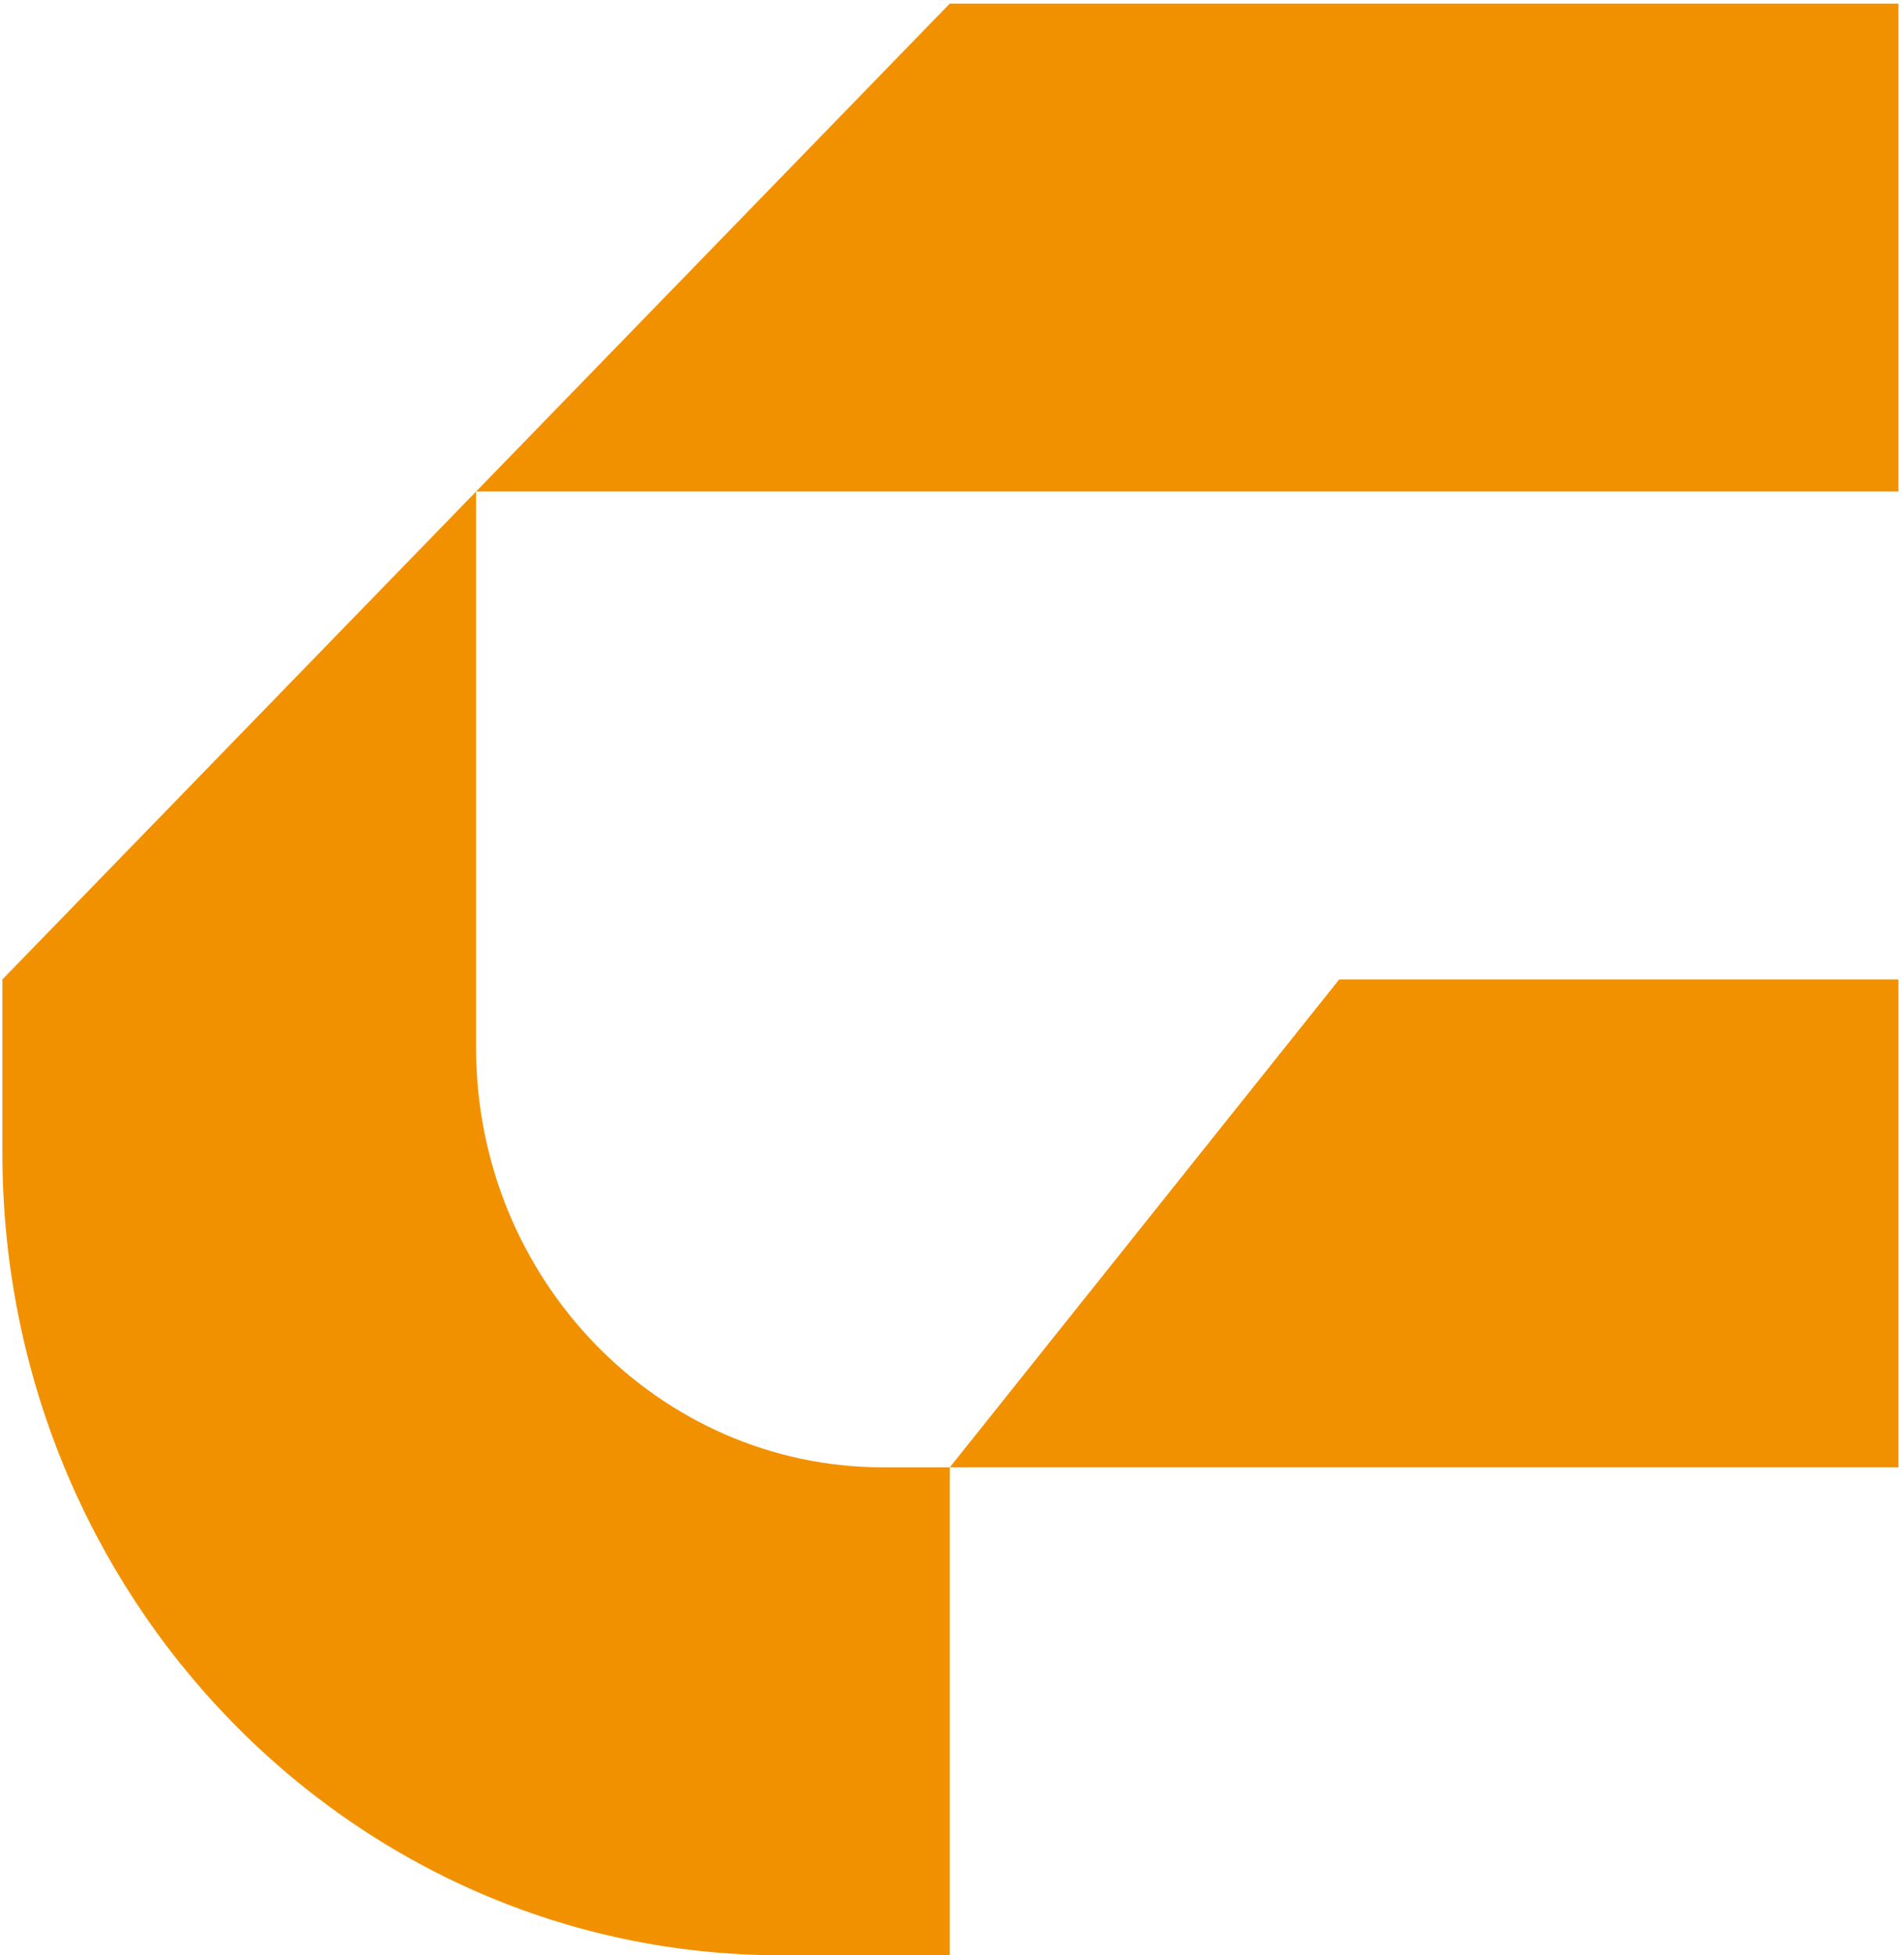 <svg xmlns="http://www.w3.org/2000/svg" width="226" height="232" viewBox="0 0 226 232" fill="none"><path d="M112.737 174.106V232H92.732C41.658 232 0.284 189.399 0.284 136.811V116.213L56.511 58.319V124.327C56.511 151.792 78.183 174.106 104.856 174.106H112.737Z" fill="#F29100"></path><path d="M225.341 0.425V58.319H56.51L112.737 0.425H225.341Z" fill="#F29100"></path><path d="M225.341 116.213V174.106H112.737L158.961 116.213H225.341Z" fill="#F29100"></path></svg>